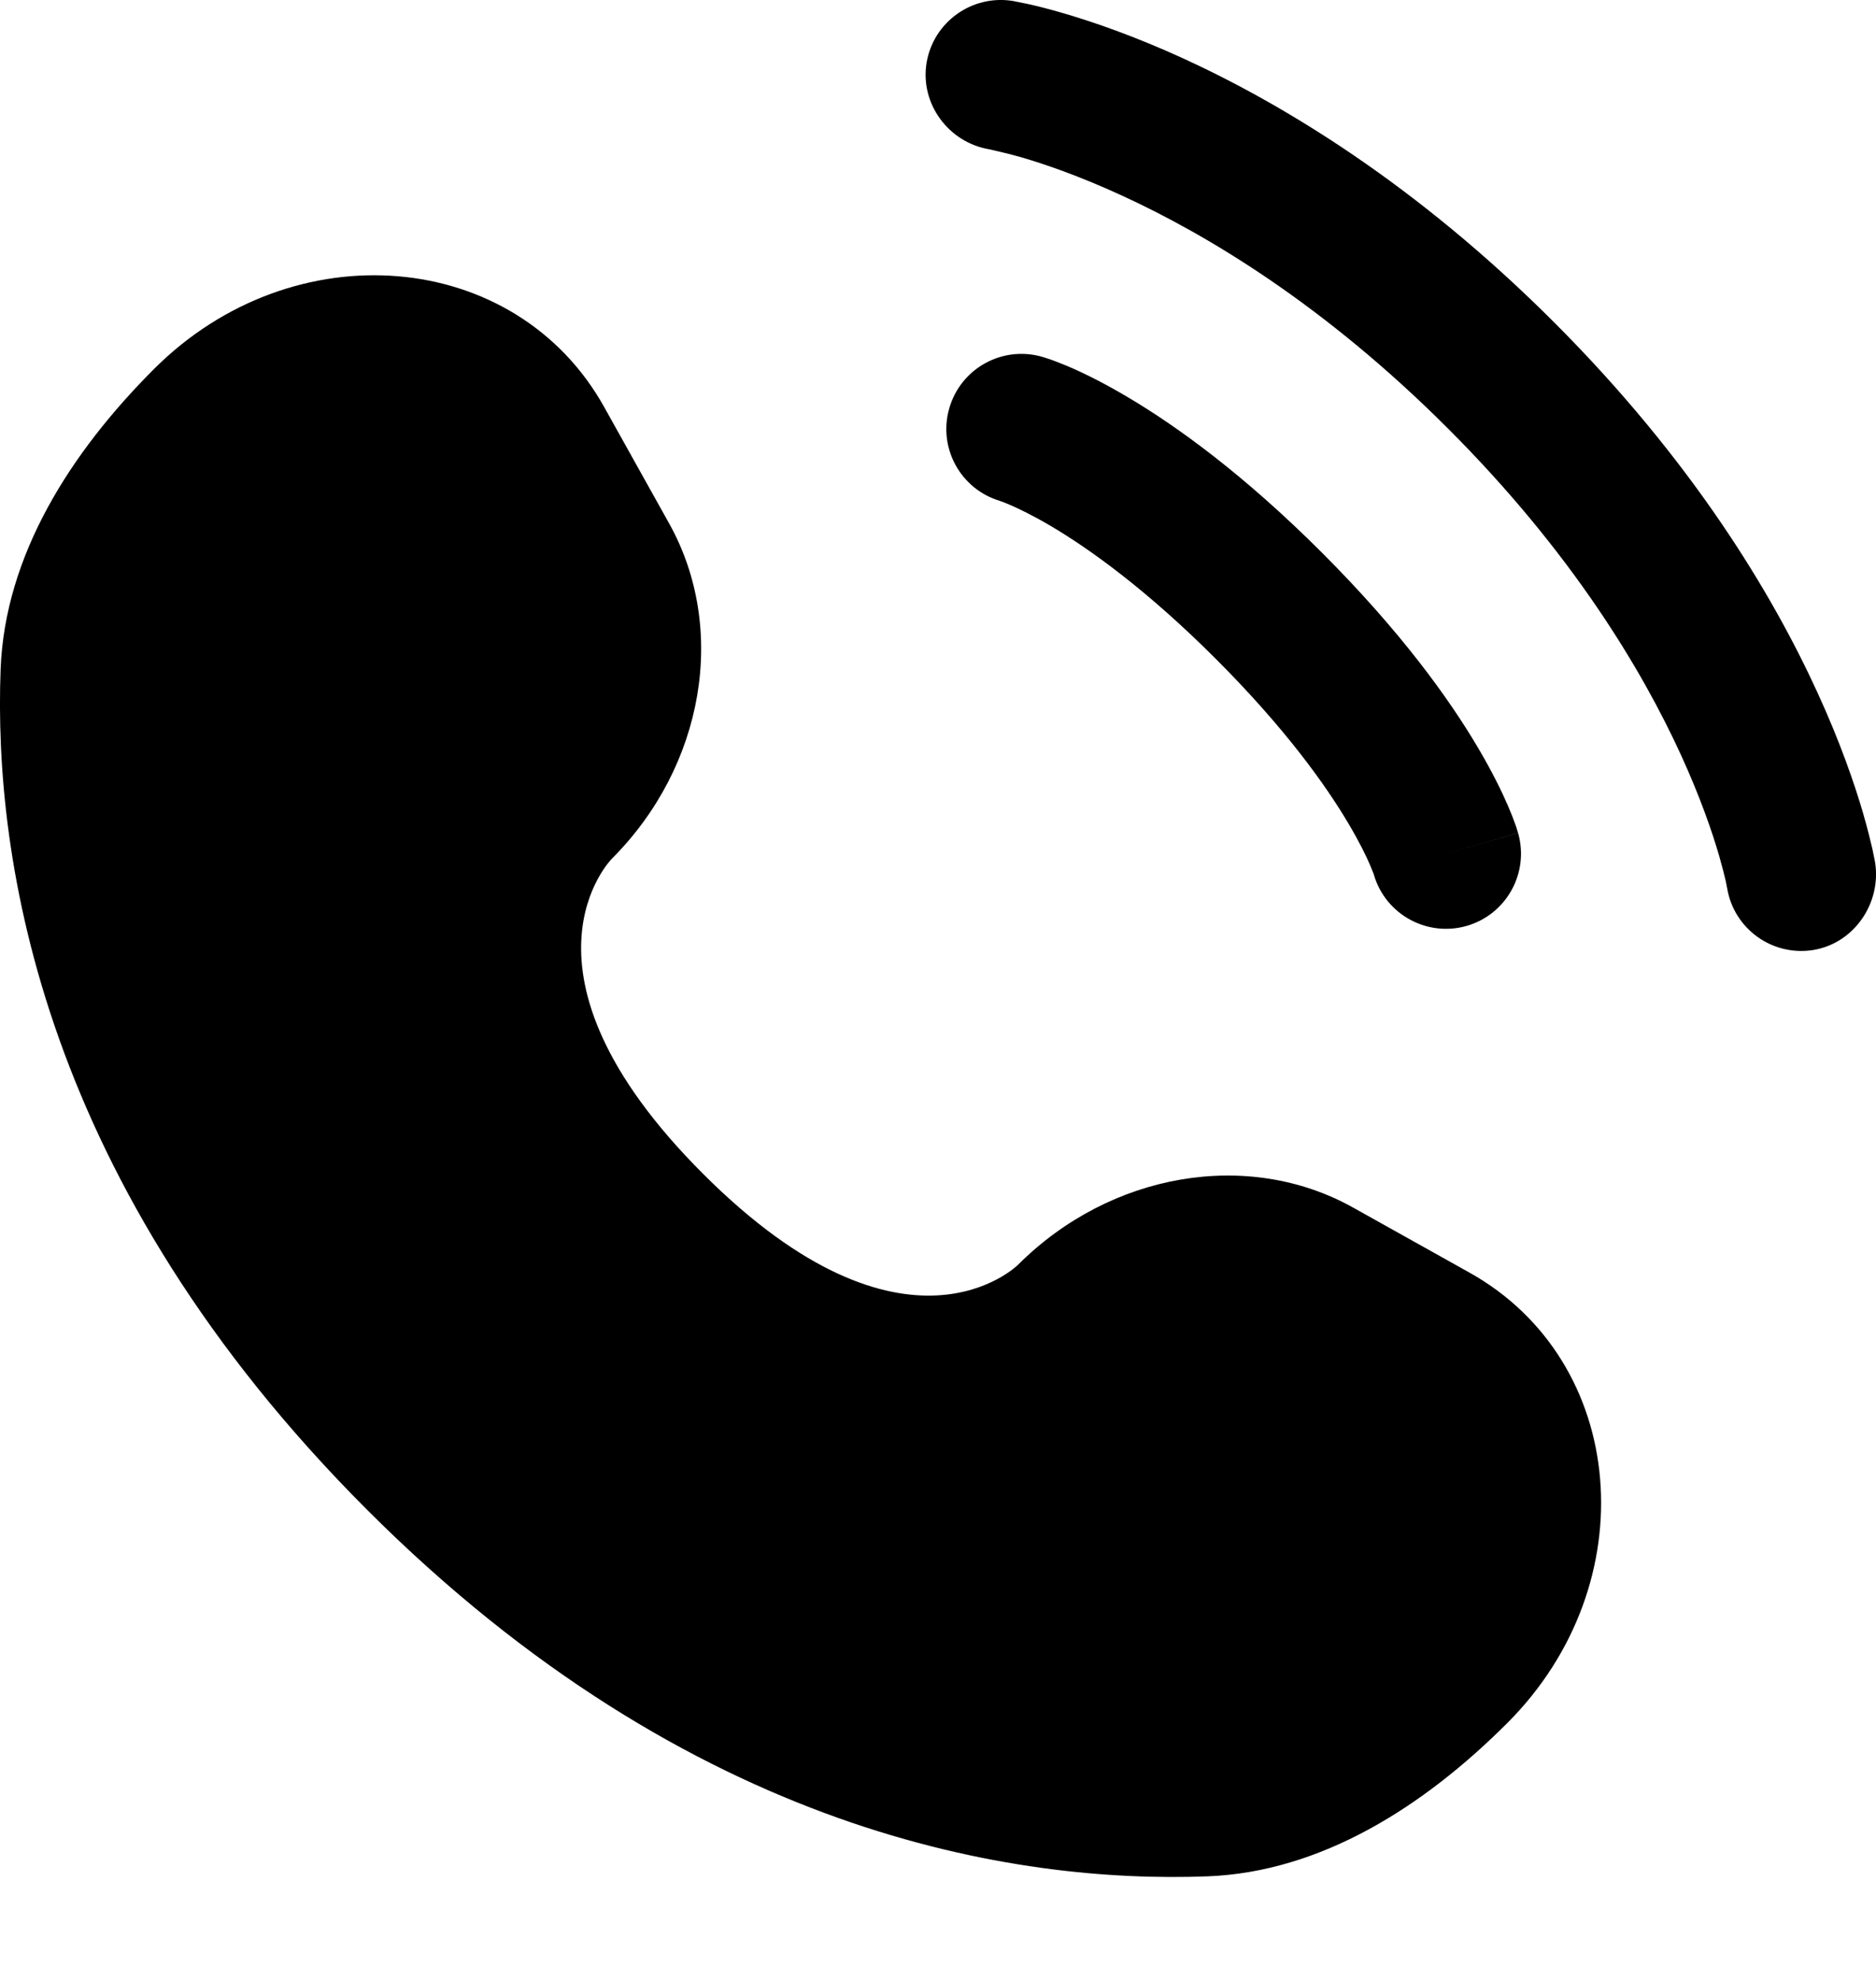<svg width="18" height="19" viewBox="0 0 18 19" fill="none" xmlns="http://www.w3.org/2000/svg">
    <path d="M5.797 3.904L6.42 5.02C6.983 6.028 6.757 7.35 5.871 8.236C5.871 8.236 5.871 8.236 5.871 8.236C5.871 8.236 4.797 9.31 6.745 11.258C8.692 13.205 9.766 12.132 9.767 12.132C9.767 12.132 9.767 12.132 9.767 12.132C10.653 11.246 11.975 11.02 12.982 11.582L14.099 12.206C15.62 13.055 15.8 15.189 14.463 16.526C13.659 17.33 12.675 17.955 11.586 17.997C9.754 18.066 6.643 17.602 3.522 14.481C0.401 11.36 -0.063 8.249 0.006 6.417C0.048 5.328 0.673 4.344 1.477 3.54C2.814 2.203 4.948 2.382 5.797 3.904Z" fill="currentColor"></path>
    <path d="M8.89 0.605C8.954 0.212 9.325 -0.054 9.718 0.009C9.742 0.014 9.82 0.029 9.861 0.038C9.943 0.056 10.057 0.084 10.2 0.126C10.485 0.209 10.883 0.345 11.361 0.564C12.317 1.003 13.59 1.77 14.911 3.091C16.232 4.412 17 5.685 17.438 6.642C17.657 7.119 17.794 7.518 17.877 7.803C17.918 7.945 17.946 8.059 17.965 8.141C17.974 8.182 17.98 8.215 17.985 8.239L17.991 8.269C18.054 8.662 17.79 9.048 17.398 9.112C17.006 9.175 16.637 8.91 16.572 8.52C16.57 8.509 16.565 8.481 16.559 8.454C16.547 8.401 16.526 8.317 16.494 8.205C16.429 7.982 16.316 7.651 16.129 7.242C15.755 6.425 15.082 5.298 13.893 4.11C12.704 2.921 11.577 2.248 10.761 1.874C10.352 1.686 10.02 1.573 9.797 1.508C9.686 1.476 9.545 1.444 9.492 1.432C9.102 1.367 8.827 0.996 8.89 0.605Z" fill="currentColor"></path>
    <path fill-rule="evenodd" clip-rule="evenodd" d="M9.108 3.917C9.217 3.534 9.616 3.313 9.998 3.422L9.8 4.115C9.998 3.422 9.998 3.422 9.998 3.422L9.999 3.423L10.001 3.423L10.004 3.424L10.011 3.426L10.03 3.432C10.045 3.437 10.063 3.443 10.085 3.45C10.128 3.466 10.185 3.487 10.255 3.517C10.395 3.577 10.586 3.67 10.82 3.809C11.29 4.087 11.932 4.549 12.686 5.303C13.439 6.056 13.901 6.698 14.179 7.168C14.318 7.403 14.411 7.594 14.471 7.734C14.501 7.804 14.523 7.861 14.538 7.904C14.546 7.925 14.552 7.943 14.556 7.958L14.562 7.977L14.564 7.984L14.565 7.988L14.566 7.989C14.566 7.989 14.566 7.99 13.874 8.188L14.566 7.99C14.675 8.373 14.454 8.771 14.072 8.881C13.692 8.989 13.297 8.772 13.184 8.396L13.181 8.385C13.175 8.371 13.165 8.343 13.147 8.301C13.112 8.218 13.047 8.083 12.94 7.902C12.726 7.54 12.339 6.993 11.667 6.321C10.995 5.649 10.448 5.262 10.087 5.048C9.906 4.941 9.77 4.877 9.687 4.841C9.646 4.823 9.617 4.813 9.603 4.808L9.593 4.804C9.216 4.691 8.999 4.296 9.108 3.917Z" fill="currentColor"></path>
</svg>